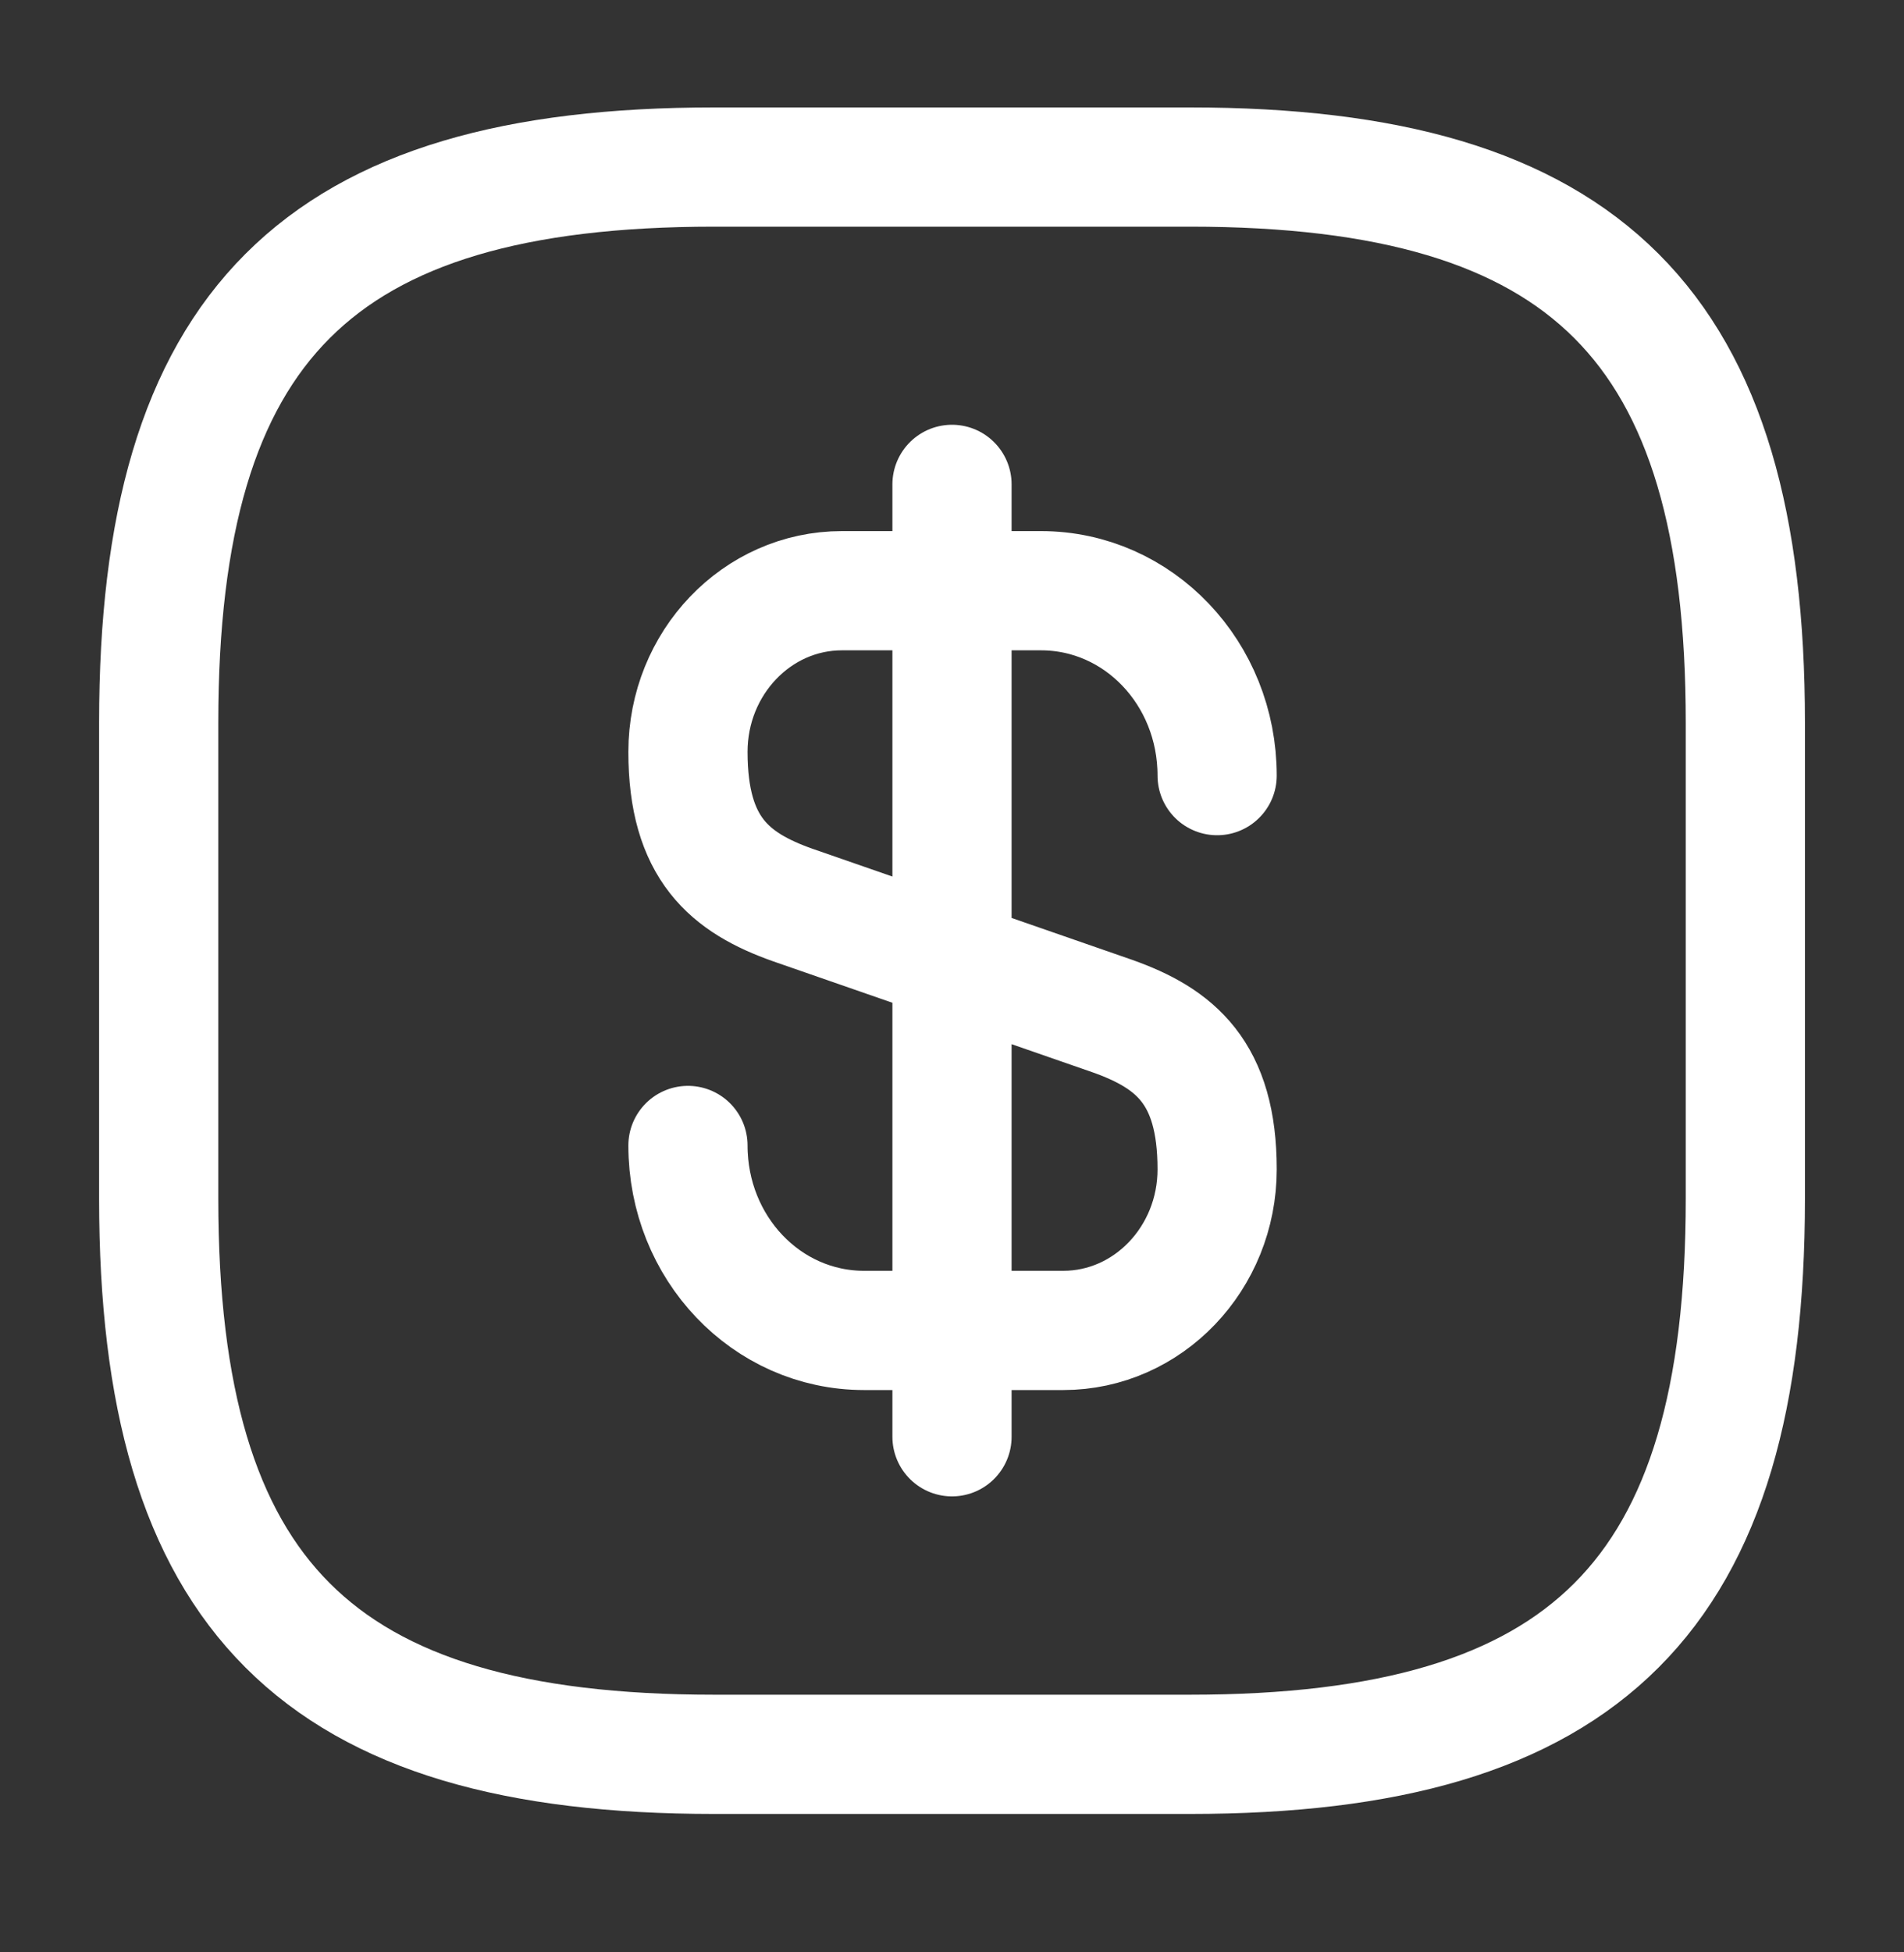 <svg width="40" height="41" viewBox="0 0 40 41" fill="none" xmlns="http://www.w3.org/2000/svg">
<rect x="0" y="0" width="40" height="41" fill="#333333" stroke="none"/>
<path d="M14.453 24.055C14.453 26.205 16.103 27.939 18.153 27.939H22.337C24.12 27.939 25.57 26.422 25.57 24.555C25.57 22.522 24.686 21.805 23.37 21.338L16.653 19.005C15.336 18.538 14.453 17.822 14.453 15.789C14.453 13.922 15.903 12.405 17.686 12.405H21.87C23.92 12.405 25.57 14.139 25.57 16.288M20 10.172V30.172" stroke="white" stroke-width="2.504" stroke-linecap="round" stroke-linejoin="round"/>
<path d="M25.001 36.841H15.001C6.667 36.841 3.334 33.508 3.334 25.174V15.175C3.334 6.841 6.667 3.508 15.001 3.508H25.001C33.334 3.508 36.667 6.841 36.667 15.175V25.174C36.667 33.508 33.334 36.841 25.001 36.841Z" stroke="white" stroke-width="2.504" stroke-linecap="round" stroke-linejoin="round"/>
</svg>
